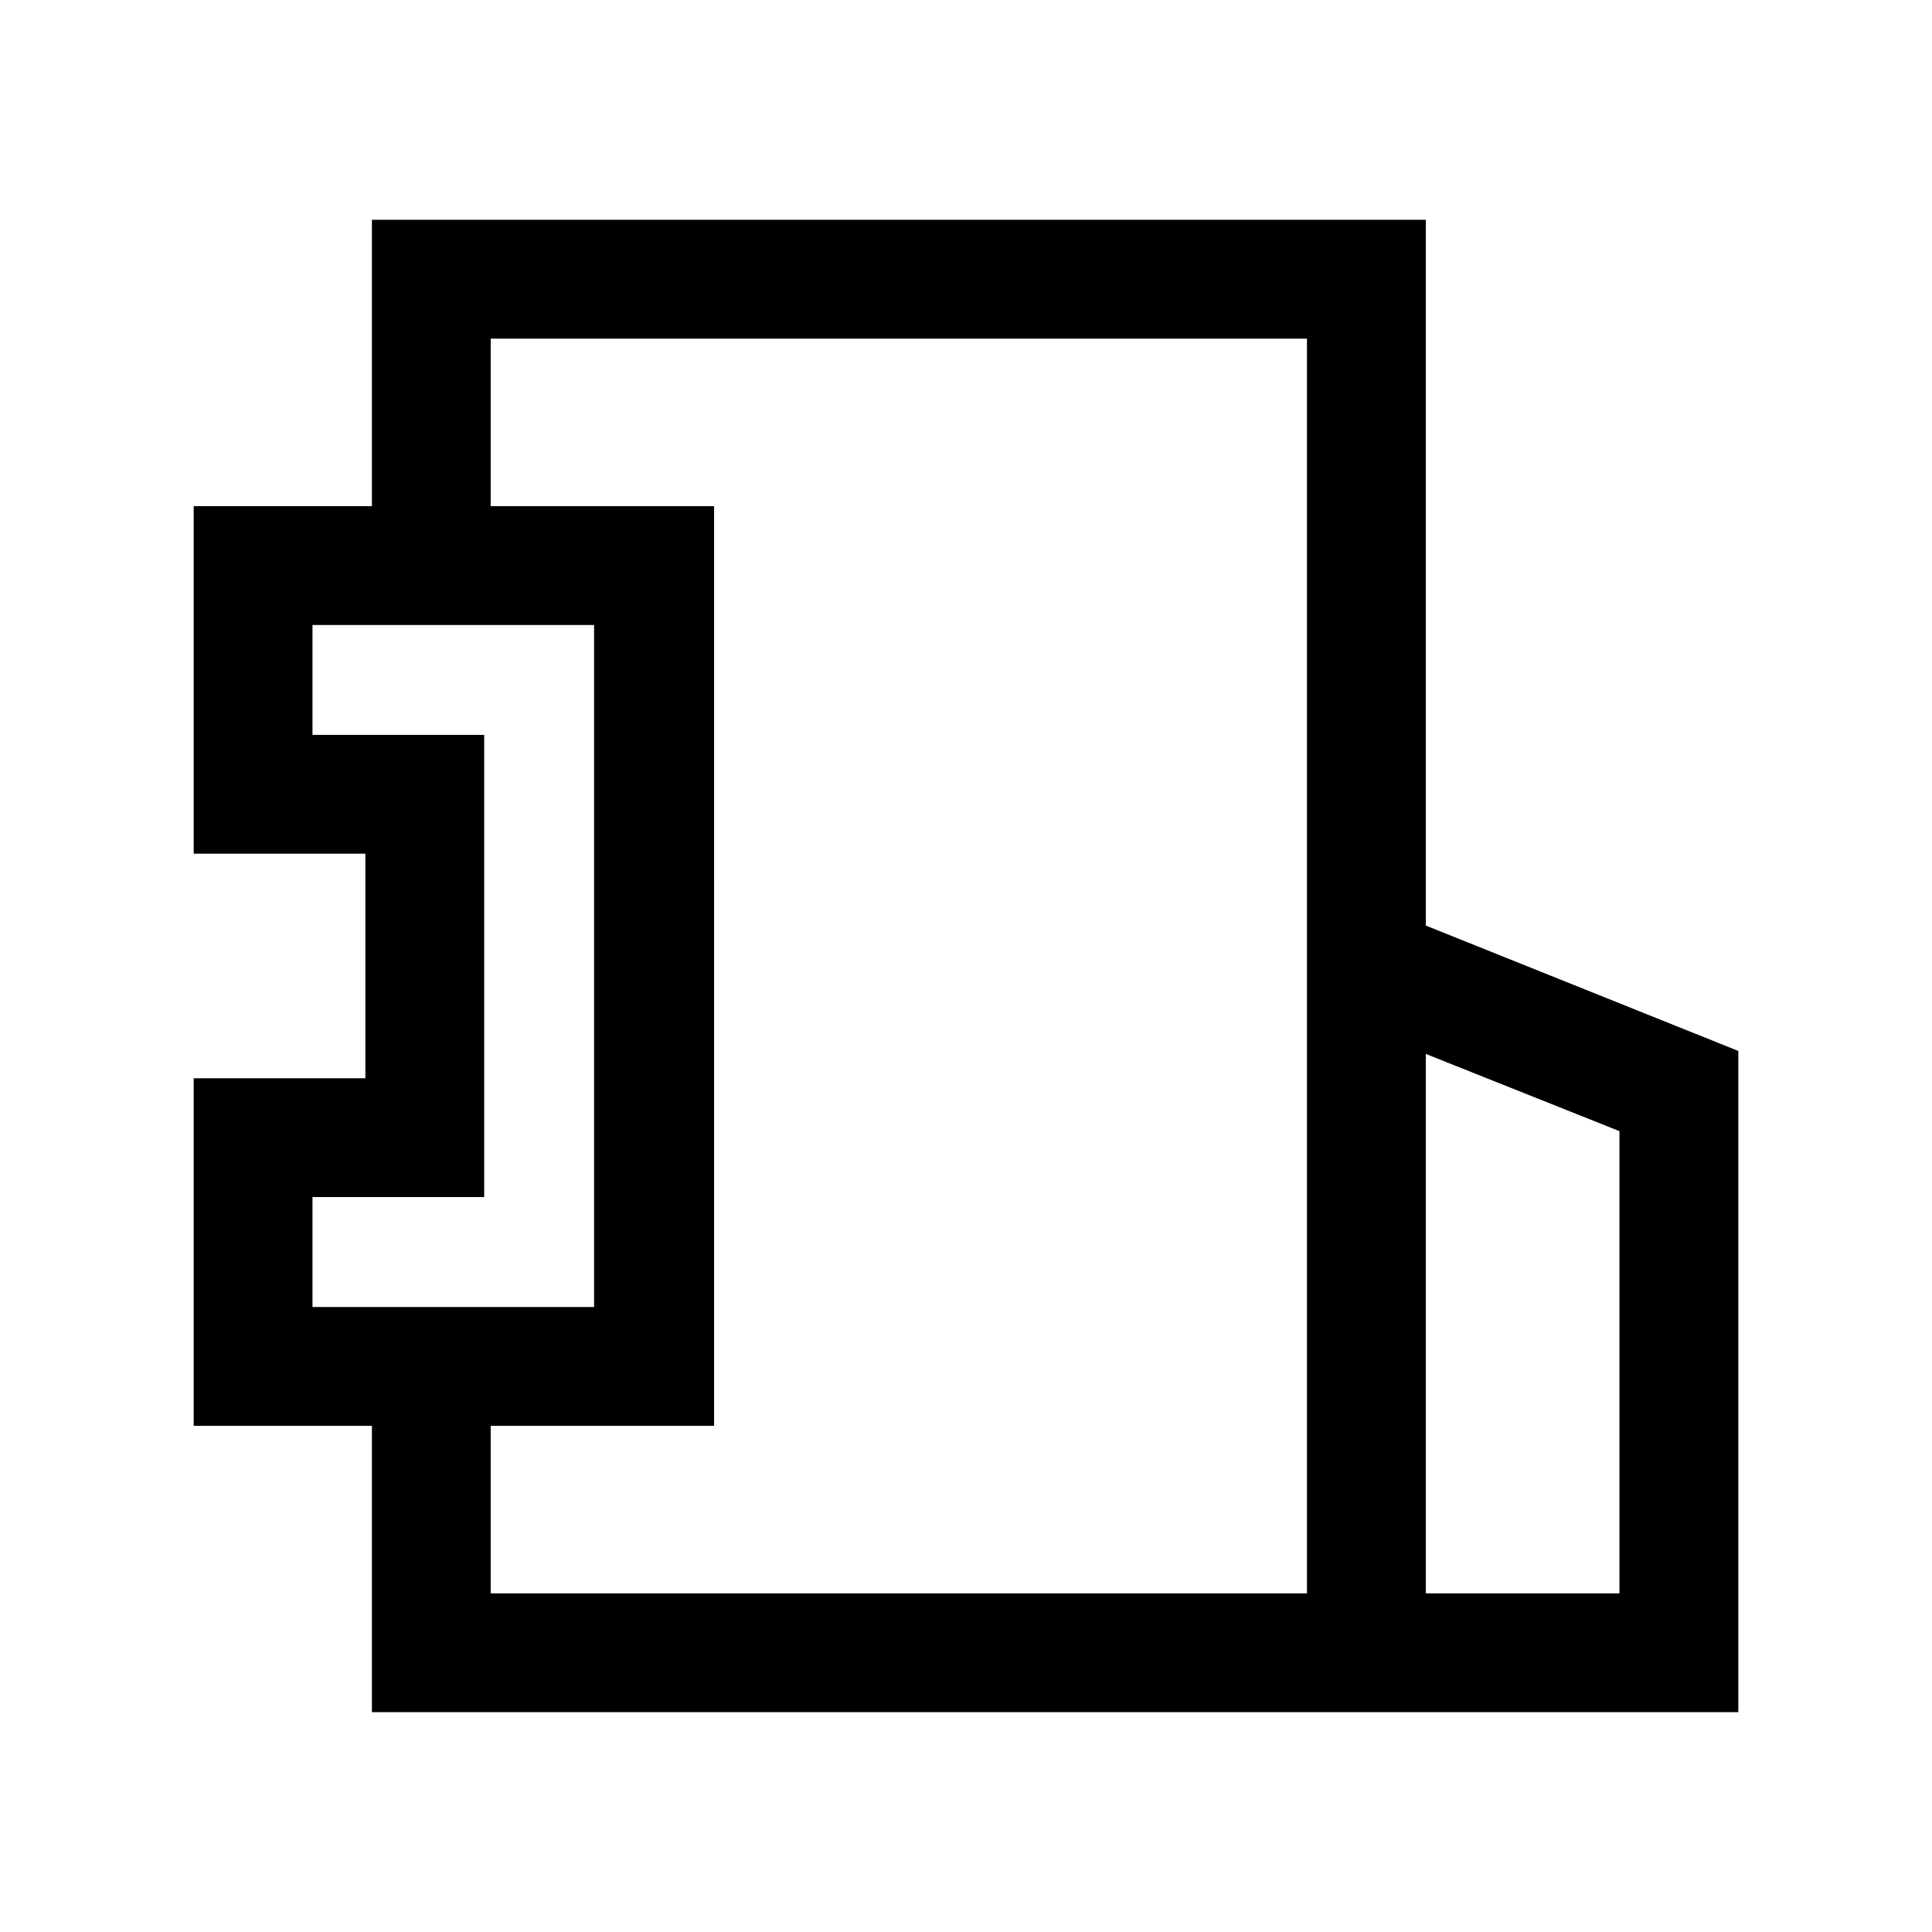 <?xml version="1.0" encoding="UTF-8"?>
<!-- Uploaded to: SVG Repo, www.svgrepo.com, Generator: SVG Repo Mixer Tools -->
<svg fill="#000000" width="800px" height="800px" version="1.1" viewBox="144 144 512 512" xmlns="http://www.w3.org/2000/svg">
 <path d="m521.86 389.29v-187.04h-279.3v75.887h-47.234v92.102h45.504v59.512h-45.504v92.102l47.234 0.004v75.887l362.11-0.004v-175.23zm-295.05 101.08v-29.129h45.5v-122.49h-45.5v-29.125h74.629v180.74zm263.55 75.887-216.32-0.004v-44.395h59.199l-0.004-243.72h-59.195v-44.398h216.32zm82.812 0-51.32-0.004v-142.95l51.324 20.465z"/>
</svg>